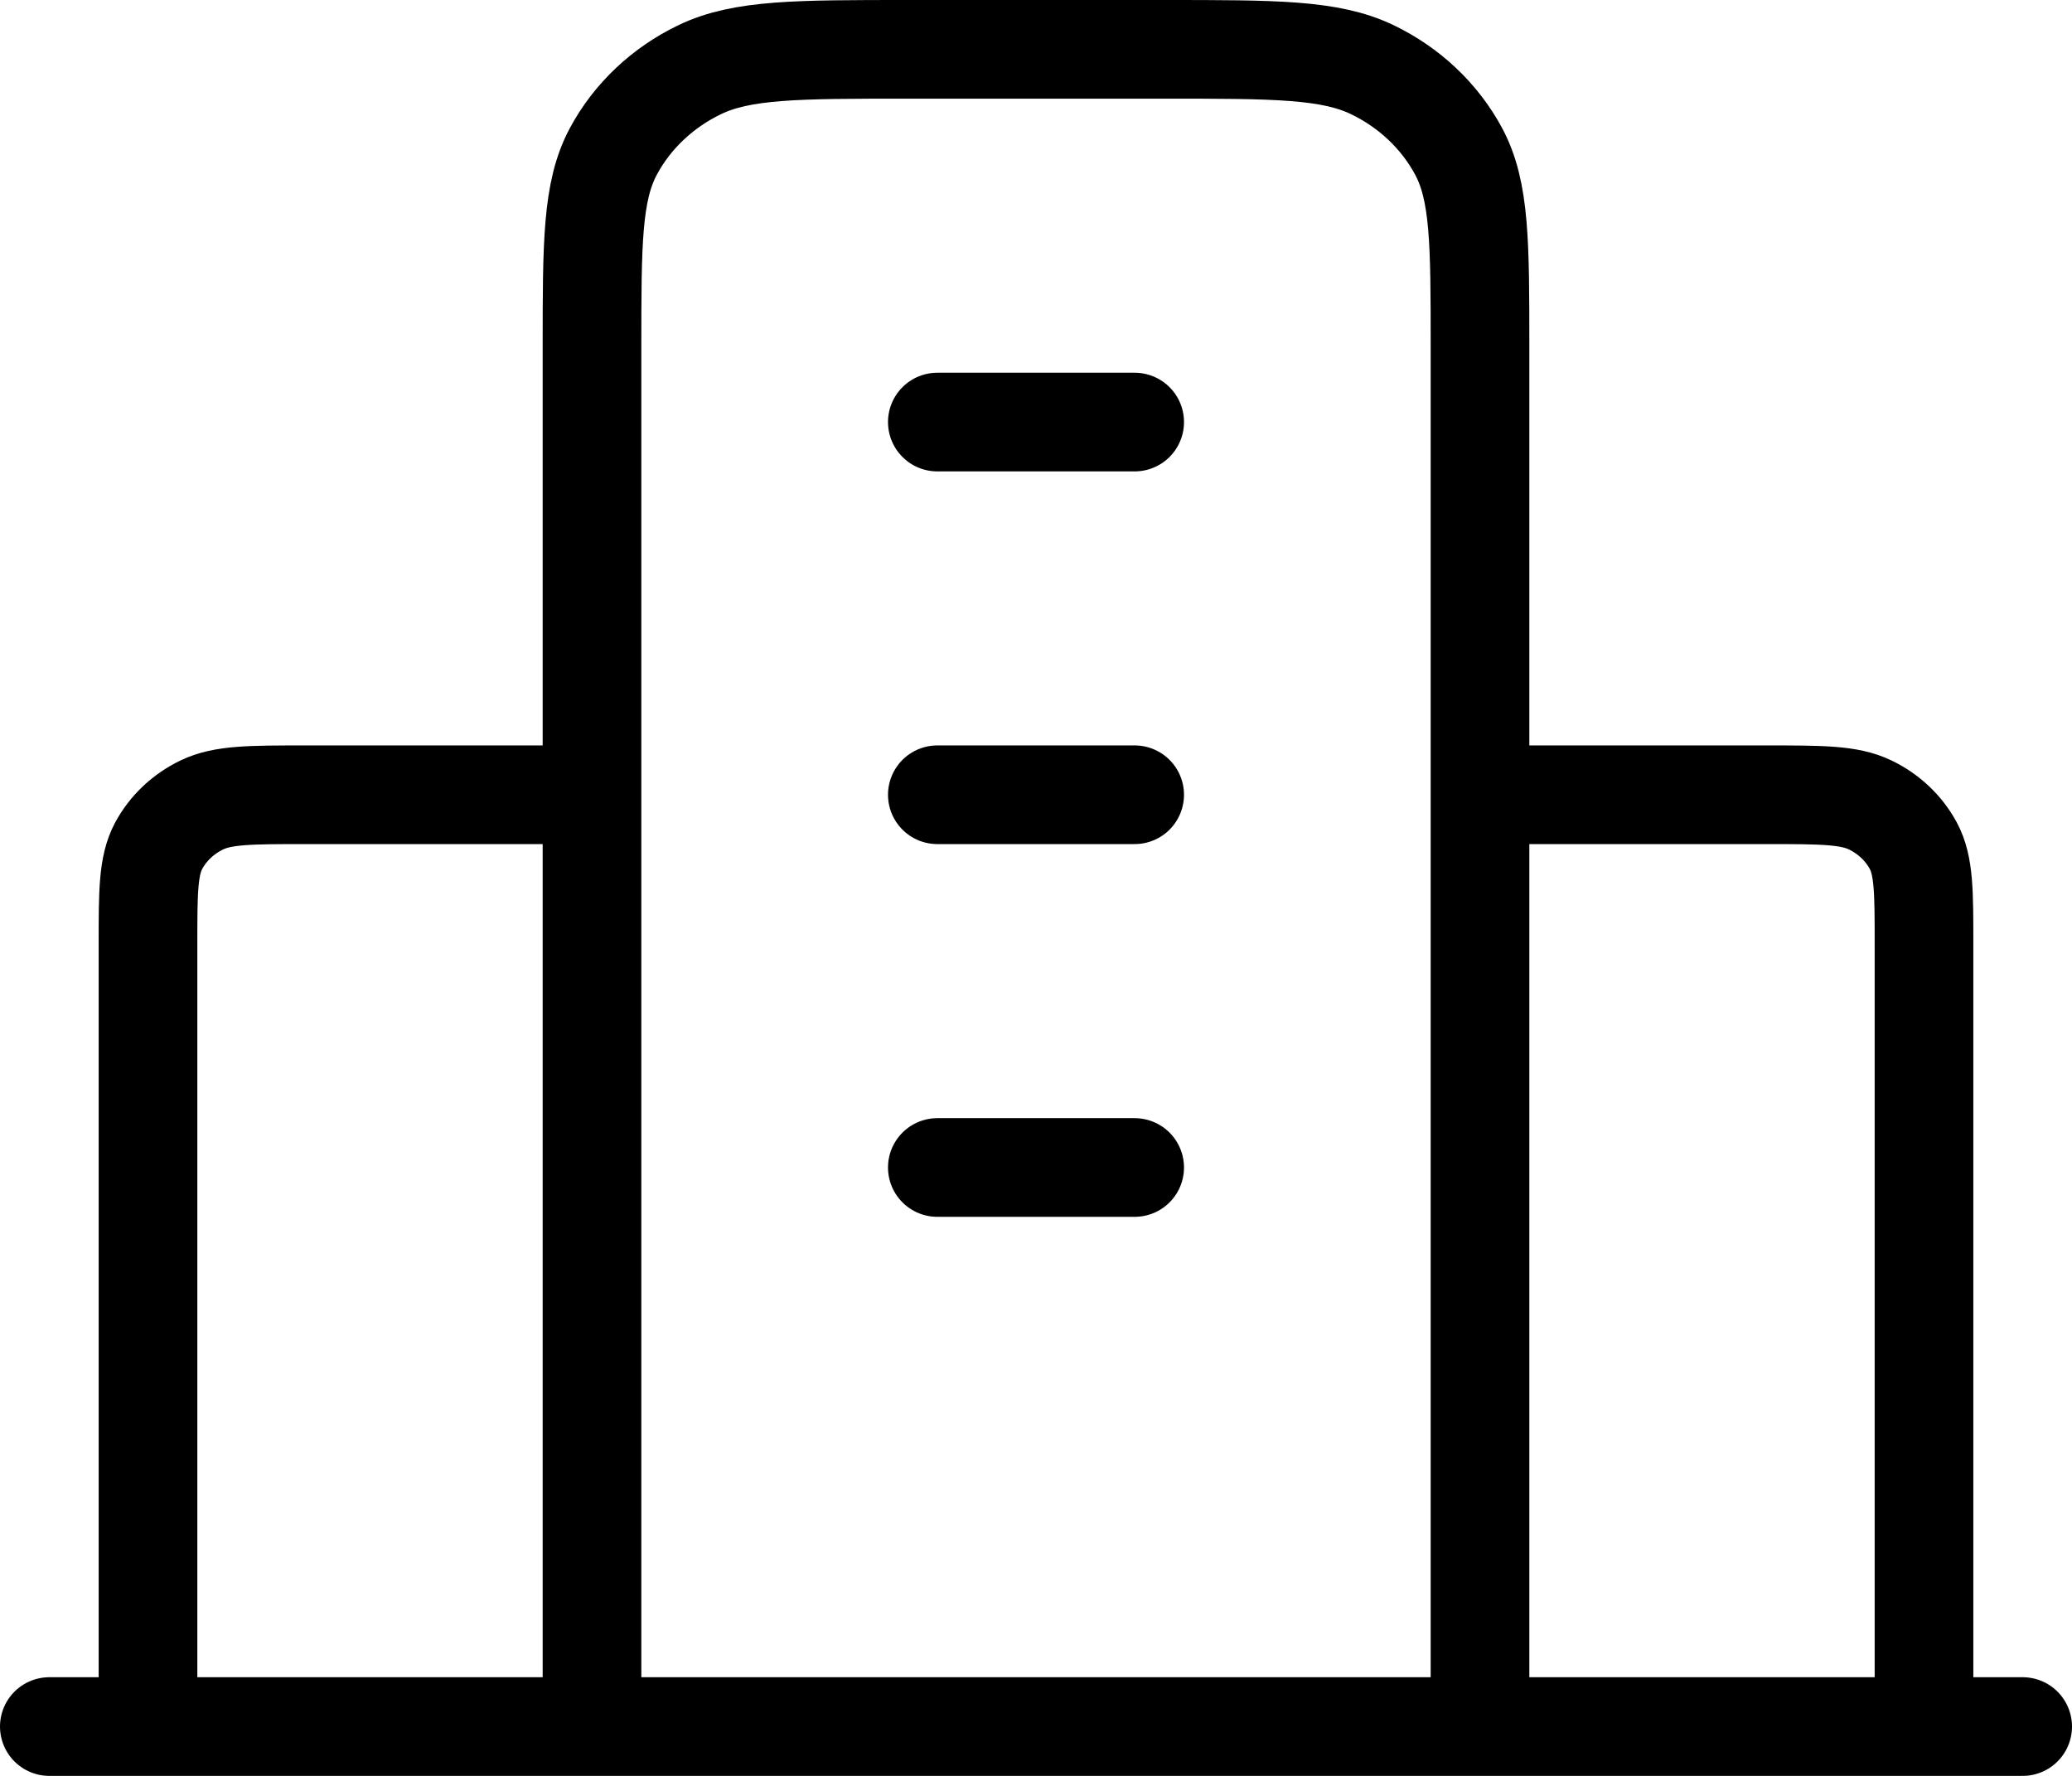 <svg width="42" height="36" viewBox="0 0 42 36" fill="none" xmlns="http://www.w3.org/2000/svg">
<path d="M12 16.111H6.2C5.08 16.111 4.52 16.111 4.092 16.317C3.716 16.498 3.41 16.787 3.218 17.142C3 17.547 3 18.076 3 19.133V35M30 16.111H35.8C36.92 16.111 37.48 16.111 37.908 16.317C38.284 16.498 38.59 16.787 38.782 17.142C39 17.547 39 18.076 39 19.133V35M30 35V7.044C30 4.929 30 3.871 29.564 3.063C29.18 2.352 28.569 1.774 27.816 1.412C26.96 1 25.84 1 23.6 1H18.4C16.16 1 15.04 1 14.184 1.412C13.431 1.774 12.819 2.352 12.436 3.063C12 3.871 12 4.929 12 7.044V35M41 35H1M19 8.556H23M19 16.111H23M19 23.667H23" stroke="black" stroke-width="2" stroke-linecap="round" stroke-linejoin="round"/>
</svg>
